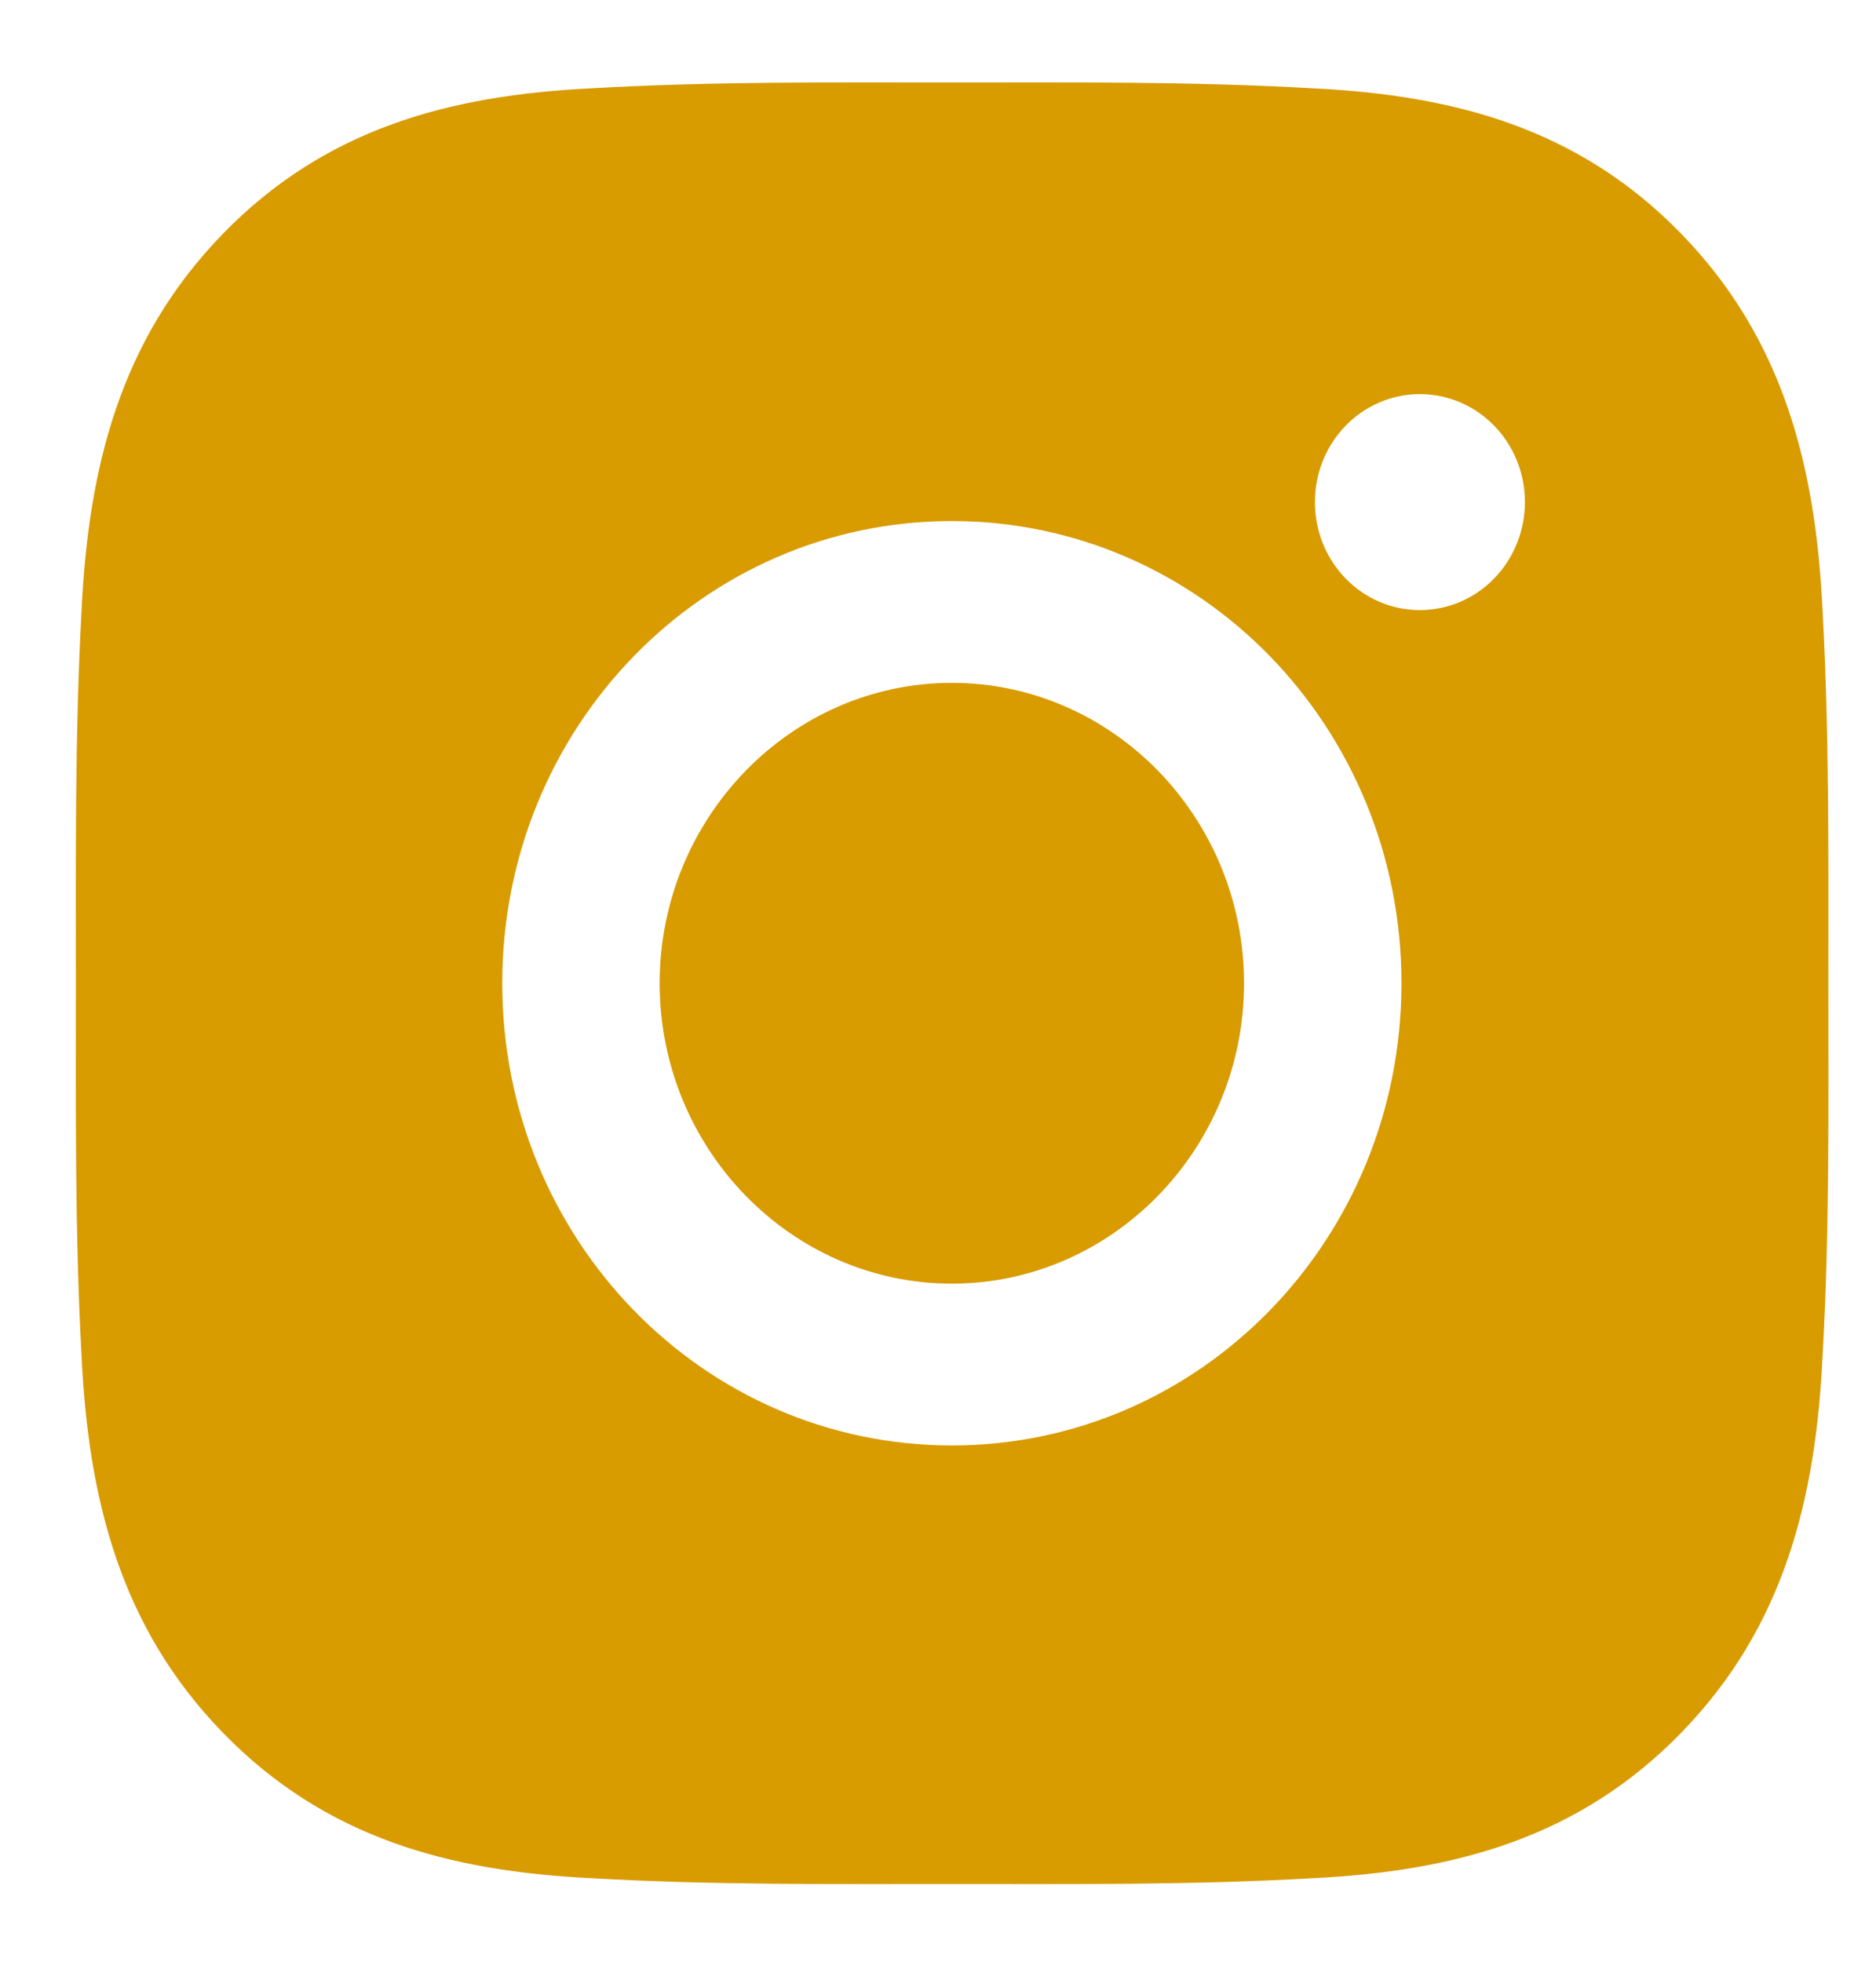 <svg width="22" height="23" viewBox="0 0 22 23" fill="none" xmlns="http://www.w3.org/2000/svg">
<path d="M11.162 8.006C9.276 8.006 7.736 9.589 7.736 11.528C7.736 13.467 9.276 15.05 11.162 15.05C13.049 15.05 14.589 13.467 14.589 11.528C14.589 9.589 13.049 8.006 11.162 8.006ZM21.441 11.528C21.441 10.069 21.453 8.624 21.374 7.168C21.294 5.477 20.919 3.977 19.715 2.74C18.51 1.501 17.052 1.118 15.407 1.036C13.988 0.954 12.582 0.967 11.165 0.967C9.746 0.967 8.34 0.954 6.923 1.036C5.278 1.118 3.818 1.503 2.615 2.74C1.409 3.979 1.036 5.477 0.956 7.168C0.877 8.627 0.89 10.072 0.89 11.528C0.89 12.984 0.877 14.432 0.956 15.888C1.036 17.579 1.411 19.079 2.615 20.316C3.82 21.555 5.278 21.938 6.923 22.02C8.342 22.102 9.749 22.089 11.165 22.089C12.584 22.089 13.99 22.102 15.407 22.02C17.052 21.938 18.512 21.553 19.715 20.316C20.921 19.077 21.294 17.579 21.374 15.888C21.456 14.432 21.441 12.986 21.441 11.528ZM11.162 16.947C8.245 16.947 5.89 14.527 5.89 11.528C5.89 8.529 8.245 6.109 11.162 6.109C14.08 6.109 16.435 8.529 16.435 11.528C16.435 14.527 14.08 16.947 11.162 16.947ZM16.651 7.153C15.97 7.153 15.42 6.587 15.42 5.887C15.42 5.187 15.97 4.621 16.651 4.621C17.332 4.621 17.883 5.187 17.883 5.887C17.883 6.053 17.851 6.218 17.789 6.371C17.727 6.525 17.637 6.665 17.522 6.782C17.408 6.9 17.272 6.993 17.123 7.057C16.973 7.12 16.813 7.153 16.651 7.153Z" fill="#D89B00"/>
</svg>
